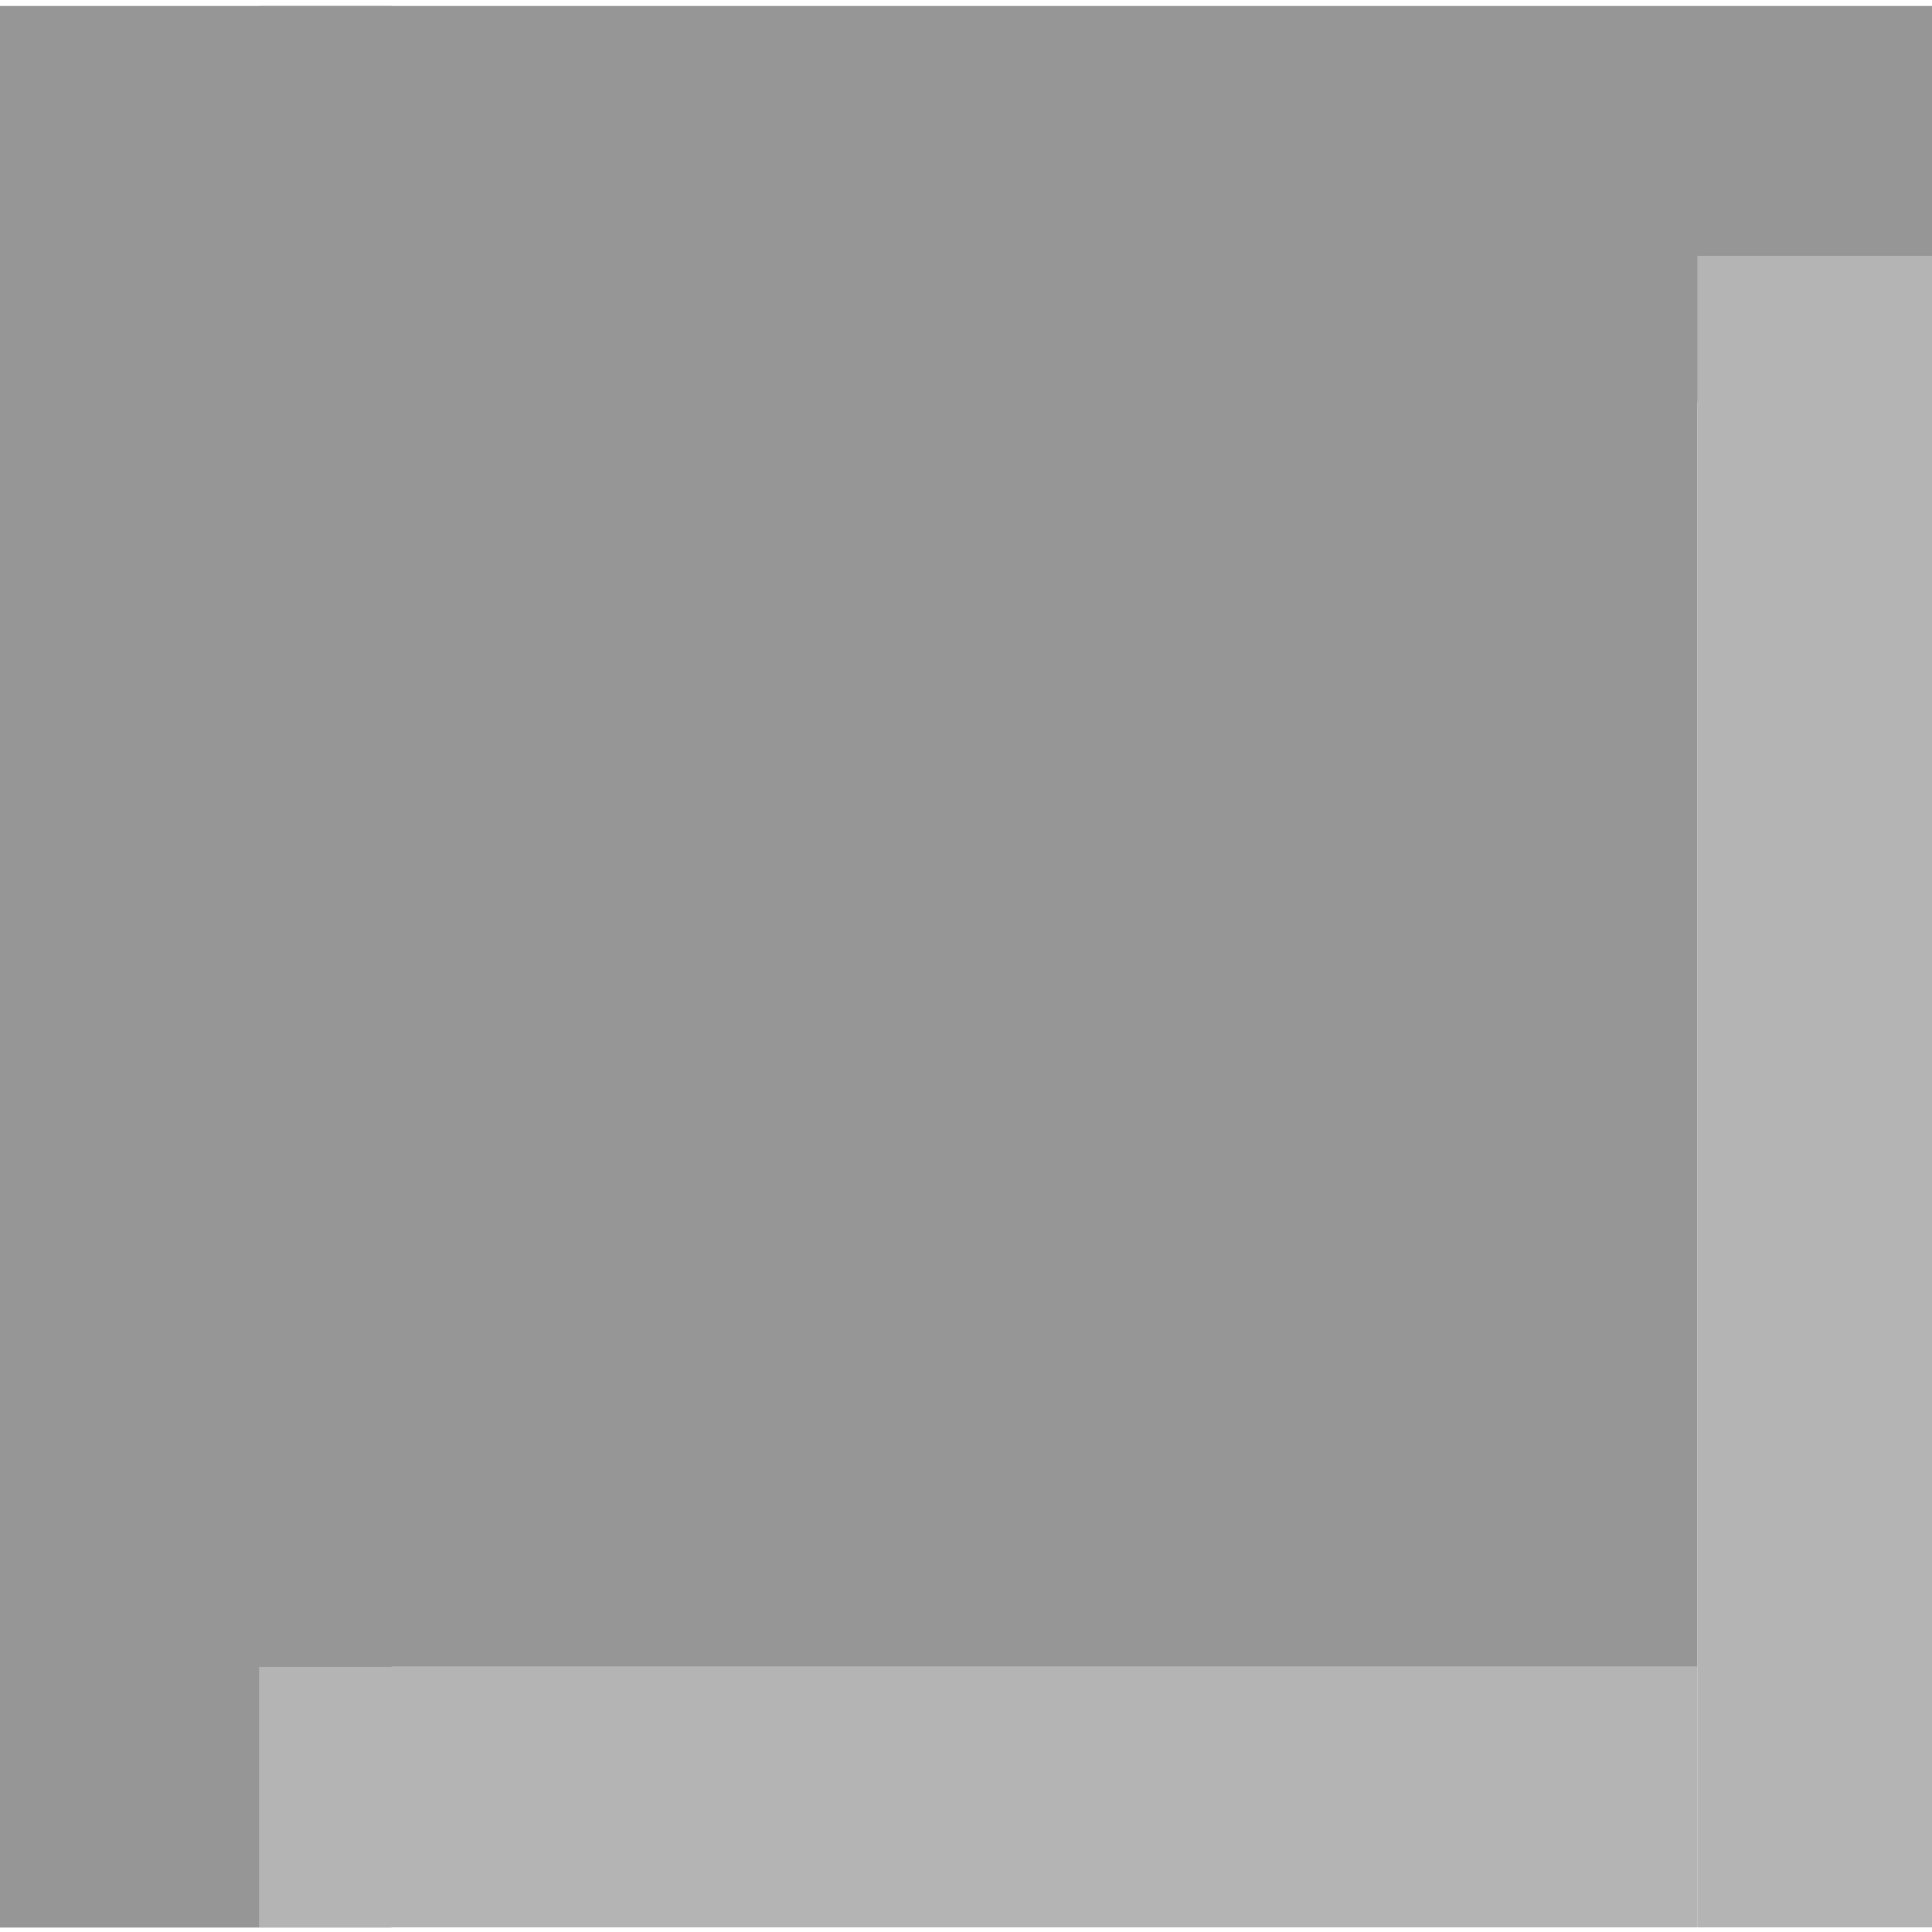 <?xml version="1.0" encoding="UTF-8" standalone="no"?>
<!-- Created with Inkscape (http://www.inkscape.org/) -->

<svg
   xmlns:osb="http://www.openswatchbook.org/uri/2009/osb"
   xmlns:dc="http://purl.org/dc/elements/1.1/"
   xmlns:cc="http://creativecommons.org/ns#"
   xmlns:rdf="http://www.w3.org/1999/02/22-rdf-syntax-ns#"
   xmlns:svg="http://www.w3.org/2000/svg"
   xmlns="http://www.w3.org/2000/svg"
   xmlns:xlink="http://www.w3.org/1999/xlink"
   xmlns:sodipodi="http://sodipodi.sourceforge.net/DTD/sodipodi-0.dtd"
   xmlns:inkscape="http://www.inkscape.org/namespaces/inkscape"
   width="10mm"
   height="10mm"
   viewBox="0 0 10 10"
   version="1.1"
   id="svg8"
   inkscape:version="0.92.4 5da689c313, 2019-01-14"
   sodipodi:docname="box_clicked2.svg">
  <defs
     id="defs2">
    <linearGradient
       id="linearGradient4522"
       osb:paint="solid">
      <stop
         style="stop-color:#000000;stop-opacity:0;"
         offset="0"
         id="stop4520" />
    </linearGradient>
    <linearGradient
       inkscape:collect="always"
       xlink:href="#linearGradient4522"
       id="linearGradient4524"
       x1="-0.024"
       y1="292.004"
       x2="10.016"
       y2="292.004"
       gradientUnits="userSpaceOnUse" />
  </defs>
  <sodipodi:namedview
     id="base"
     pagecolor="#ffffff"
     bordercolor="#666666"
     borderopacity="1.0"
     inkscape:pageopacity="0.0"
     inkscape:pageshadow="2"
     inkscape:zoom="11.2"
     inkscape:cx="11.142"
     inkscape:cy="15.939714"
     inkscape:document-units="mm"
     inkscape:current-layer="layer1"
     showgrid="false"
     inkscape:window-width="1918"
     inkscape:window-height="1058"
     inkscape:window-x="0"
     inkscape:window-y="20"
     inkscape:window-maximized="1" />
  <g
     inkscape:label="Layer 1"
     inkscape:groupmode="layer"
     id="layer1"
     transform="translate(0,-287)">
    <rect
       style="opacity:1;fill:#969696;fill-opacity:1;stroke:none;stroke-width:0.452;stroke-opacity:1"
       id="rect4526"
       width="2.05"
       height="9.946"
       x="-0.024"
       y="287.031" />
    <rect
       style="opacity:1;fill:#969696;fill-opacity:1;stroke:none;stroke-width:0.422;stroke-opacity:1"
       id="rect4526-3"
       width="2.05"
       height="8.675"
       x="287.031"
       y="-10.016"
       transform="rotate(90)" />
    <rect
       style="opacity:1;fill:#b4b4b4;fill-opacity:1;stroke:none;stroke-width:0.317;stroke-opacity:1"
       id="rect4526-6"
       width="1.349"
       height="7.444"
       x="295.627"
       y="-8.785"
       transform="rotate(90)" />
    <rect
       style="opacity:1;fill:#b4b4b4;fill-opacity:1;stroke:none;stroke-width:0.327;stroke-opacity:1"
       id="rect4526-3-7"
       width="1.231"
       height="8.652"
       x="-10.016"
       y="-296.976"
       transform="scale(-1)" />
    <rect
       style="opacity:1;fill:#969696;fill-opacity:1;stroke:none;stroke-width:0.738;stroke-opacity:1"
       id="rect4526-3-5"
       width="7.302"
       height="7.444"
       x="288.325"
       y="-8.785"
       transform="rotate(90)" />
  </g>
  <g
     inkscape:groupmode="layer"
     id="layer2"
     inkscape:label="box_outline"
     style="display:none">
    <rect
       transform="translate(0,-287)"
       id="rect3713"
       width="10.04"
       height="9.945"
       x="-0.024"
       y="287.031"
       style="opacity:1;fill:url(#linearGradient4524);fill-opacity:1;stroke:#000000;stroke-width:0.3;stroke-miterlimit:4;stroke-dasharray:none;stroke-opacity:1" />
  </g>
</svg>
